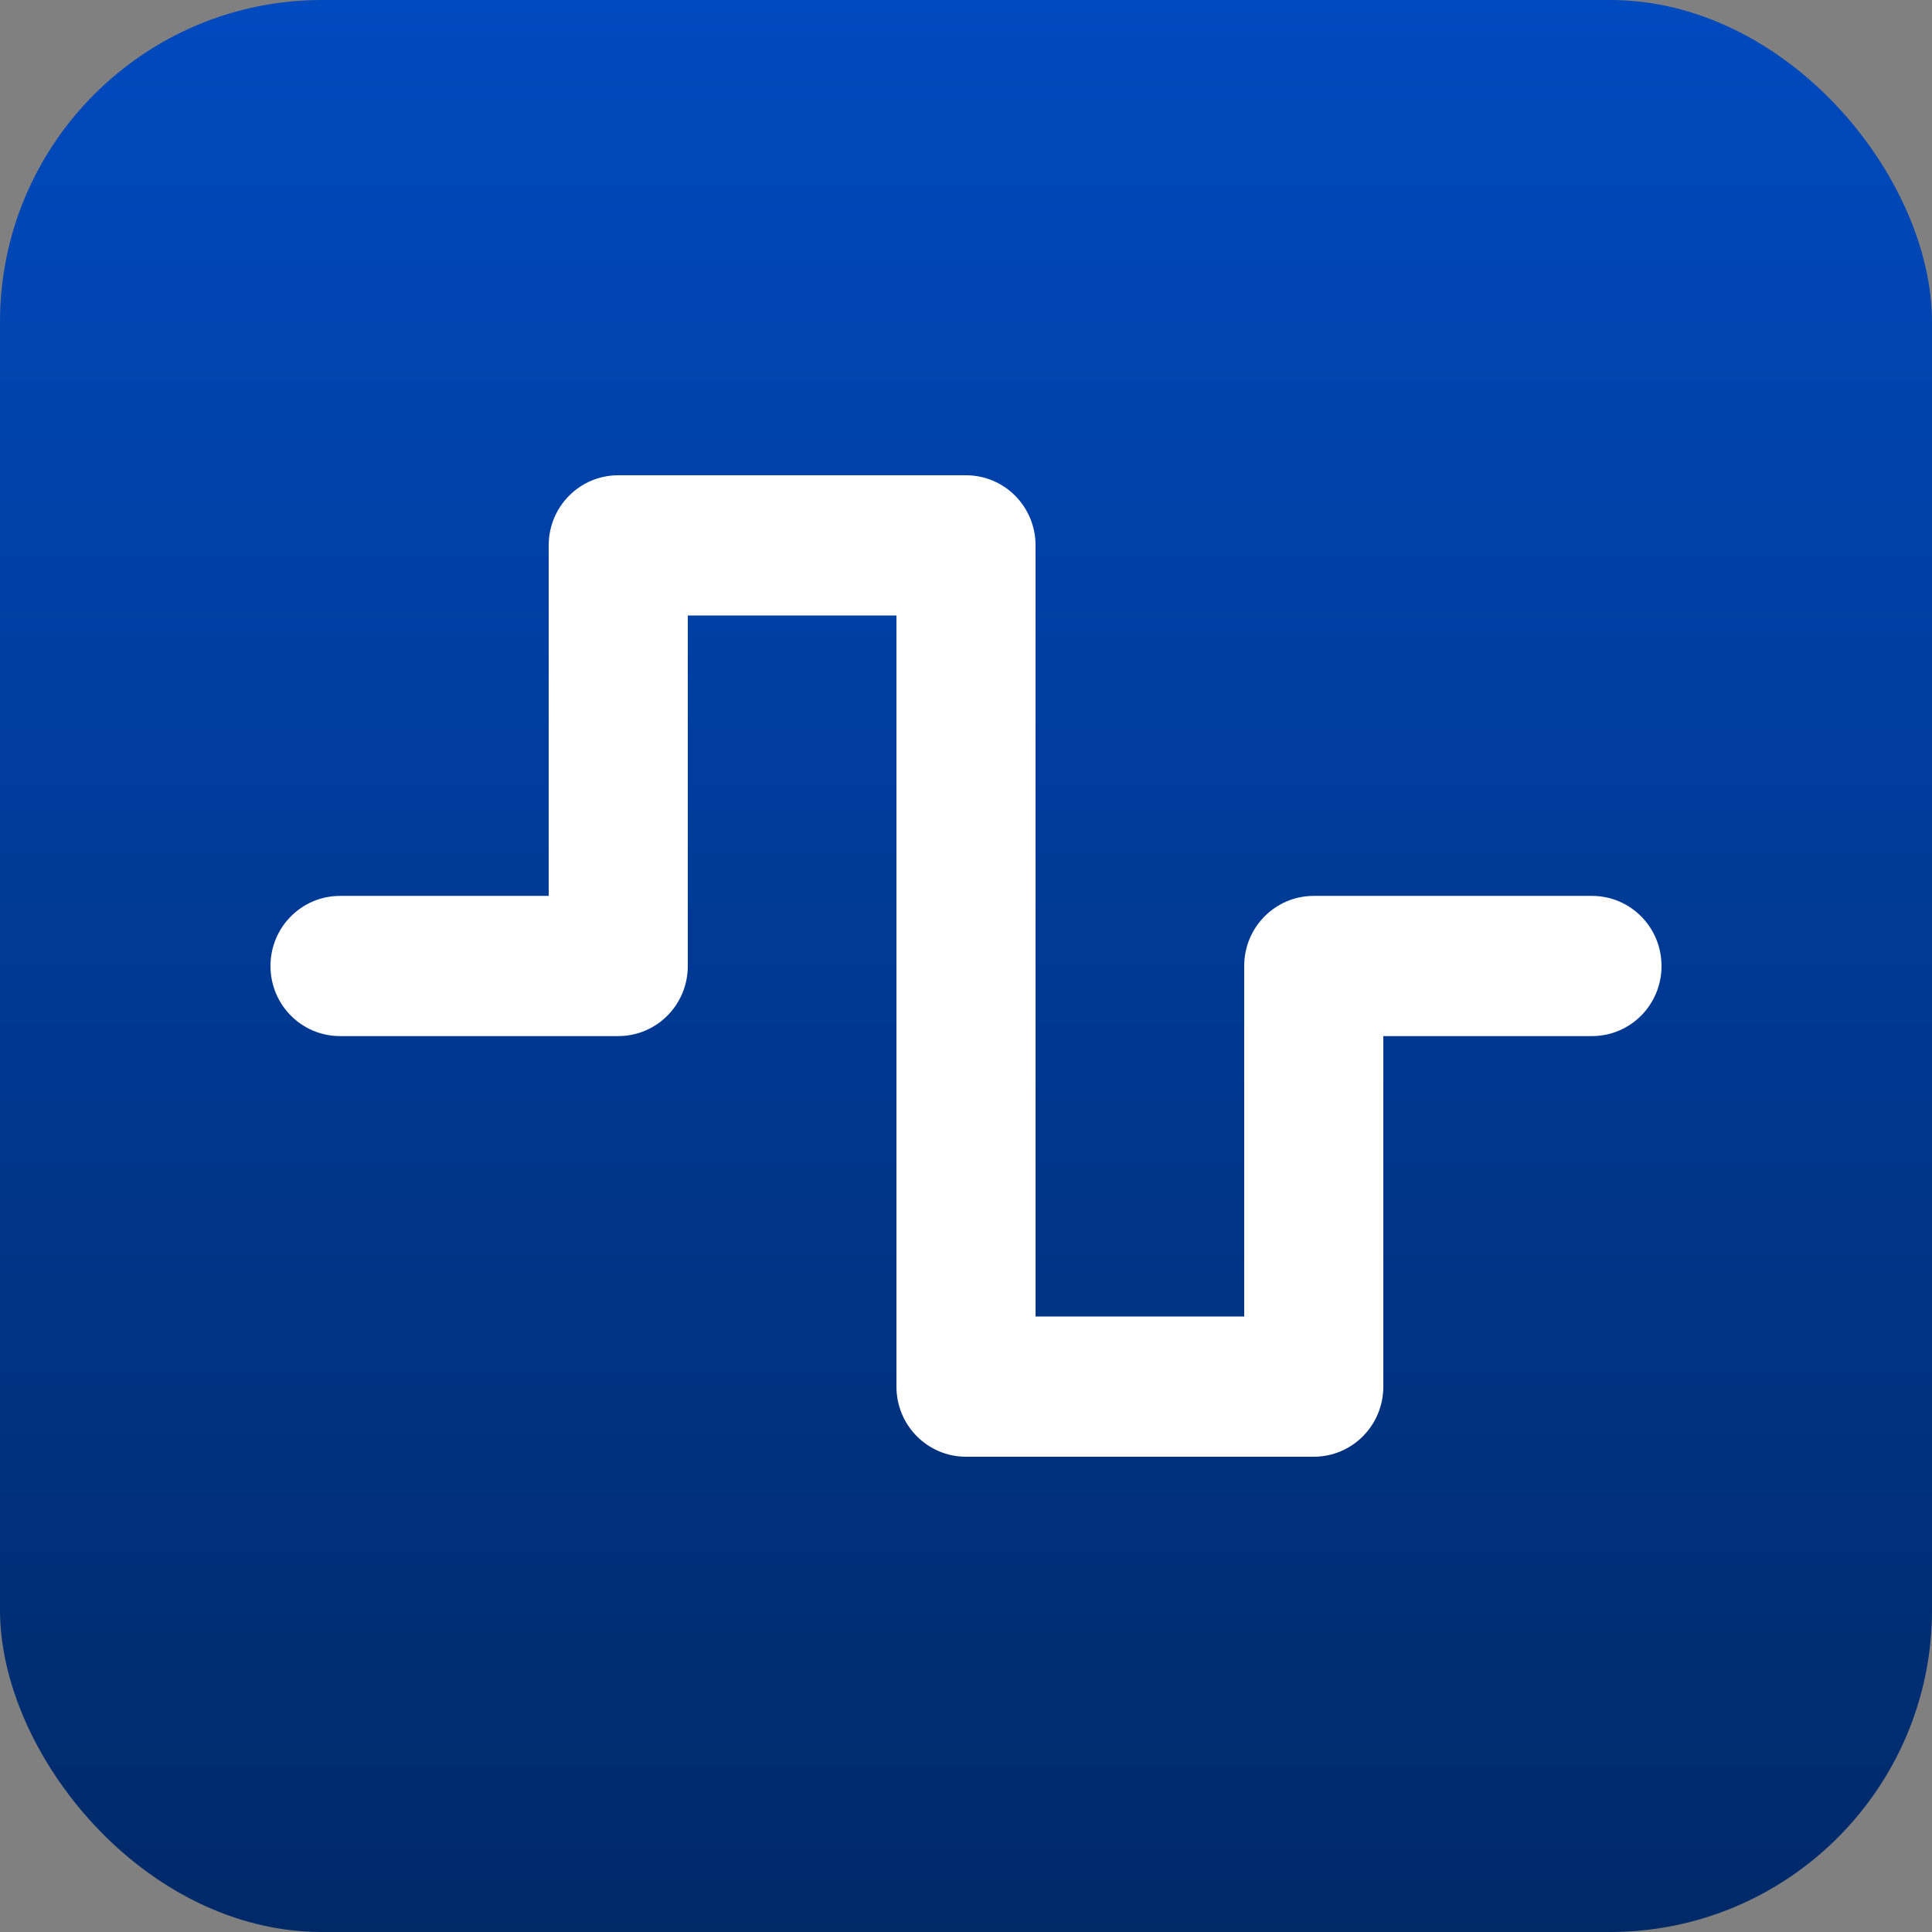 <svg width="96" height="96" viewBox="0 0 96 96" fill="none" xmlns="http://www.w3.org/2000/svg">
<rect x="0" y="0" width="96" height="96" fill="#808080" stroke="none"/>
<rect width="96" height="96" rx="16" fill="url(#paint0_linear_8_32)"/>
<path d="M27.264 27.099C27.264 25.173 28.808 23.616 30.72 23.616H48C49.912 23.616 51.456 25.173 51.456 27.099V65.417H61.824V48C61.824 46.073 63.368 44.517 65.28 44.517H79.104C81.016 44.517 82.56 46.073 82.56 48C82.56 49.927 81.016 51.483 79.104 51.483H68.736V68.9C68.736 70.827 67.192 72.384 65.28 72.384H48C46.089 72.384 44.544 70.827 44.544 68.9V30.583H34.176V48C34.176 49.927 32.632 51.483 30.72 51.483H16.896C14.985 51.483 13.44 49.927 13.44 48C13.44 46.073 14.985 44.517 16.896 44.517H27.264V27.099Z" fill="white"/>
<defs>
<linearGradient id="paint0_linear_8_32" x1="48" y1="0" x2="48" y2="96" gradientUnits="userSpaceOnUse">
<stop stop-color="#004ABF"/>
<stop offset="1" stop-color="#002968"/>
</linearGradient>
</defs>
</svg>
